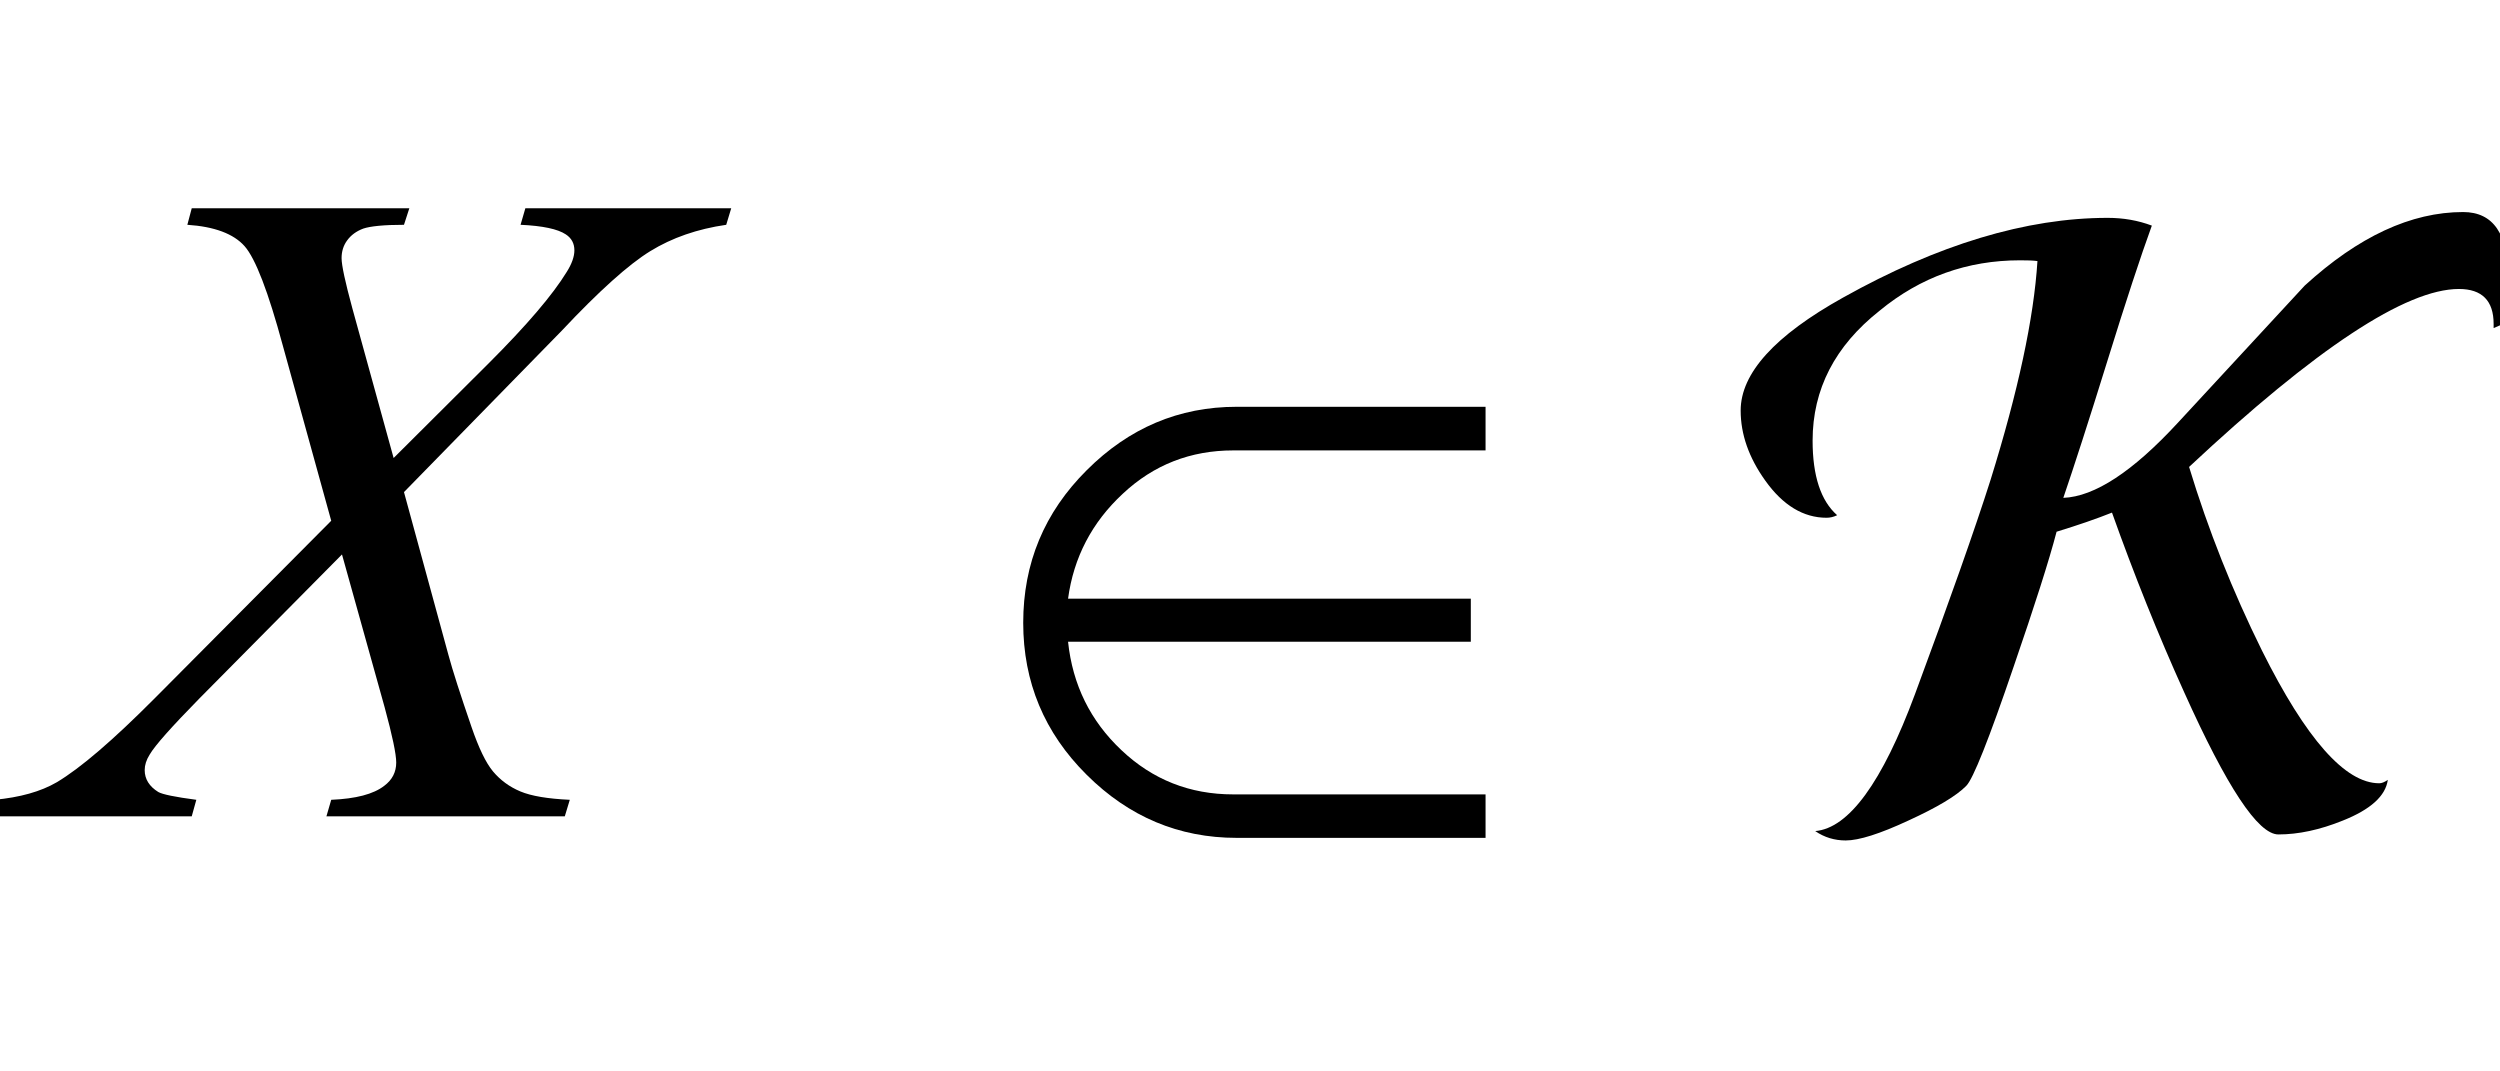 <?xml version="1.0" encoding="UTF-8"?>
<svg xmlns="http://www.w3.org/2000/svg" xmlns:xlink="http://www.w3.org/1999/xlink"  viewBox="0 0 49 21" version="1.1">
<defs>
<g>
<symbol overflow="visible" id="glyph0-0">
<path style="stroke:none;" d="M 2.496 0 L 2.496 -11.25 L 11.496 -11.25 L 11.496 0 Z M 2.777 -0.281 L 11.215 -0.281 L 11.215 -10.969 L 2.777 -10.969 Z M 2.777 -0.281 "/>
</symbol>
<symbol overflow="visible" id="glyph0-1">
<path style="stroke:none;" d="M 9.297 -11.918 L 13.332 -11.918 L 13.234 -11.594 C 12.668 -11.512 12.172 -11.34 11.746 -11.078 C 11.32 -10.816 10.742 -10.297 10.012 -9.52 L 6.918 -6.355 L 7.789 -3.164 C 7.871 -2.859 8.023 -2.387 8.242 -1.75 C 8.383 -1.34 8.523 -1.047 8.664 -0.879 C 8.805 -0.711 8.984 -0.578 9.199 -0.488 C 9.414 -0.398 9.734 -0.344 10.168 -0.324 L 10.07 0 L 5.398 0 L 5.492 -0.324 C 5.973 -0.344 6.32 -0.434 6.531 -0.598 C 6.688 -0.715 6.766 -0.867 6.766 -1.055 C 6.766 -1.219 6.691 -1.578 6.539 -2.137 L 5.703 -5.133 L 2.91 -2.312 C 2.363 -1.754 2.039 -1.391 1.934 -1.211 C 1.867 -1.105 1.836 -1.004 1.836 -0.906 C 1.836 -0.73 1.926 -0.586 2.102 -0.477 C 2.184 -0.43 2.43 -0.379 2.848 -0.324 L 2.758 0 L -1.203 0 L -1.109 -0.324 C -0.609 -0.371 -0.203 -0.484 0.113 -0.668 C 0.578 -0.945 1.215 -1.492 2.031 -2.312 L 5.492 -5.793 L 4.543 -9.227 C 4.258 -10.281 4.008 -10.934 3.793 -11.176 C 3.578 -11.418 3.203 -11.559 2.672 -11.594 L 2.758 -11.918 L 7.023 -11.918 L 6.918 -11.594 C 6.523 -11.594 6.258 -11.566 6.121 -11.52 C 5.984 -11.469 5.879 -11.391 5.805 -11.289 C 5.73 -11.188 5.695 -11.07 5.695 -10.941 C 5.695 -10.801 5.766 -10.473 5.906 -9.957 L 6.715 -7.023 L 8.586 -8.887 C 9.324 -9.625 9.832 -10.219 10.109 -10.672 C 10.207 -10.828 10.258 -10.969 10.258 -11.094 C 10.258 -11.227 10.203 -11.332 10.09 -11.406 C 9.93 -11.512 9.637 -11.574 9.203 -11.594 Z M 9.297 -11.918 "/>
</symbol>
<symbol overflow="visible" id="glyph1-0">
<path style="stroke:none;" d="M 1.062 0 L 1.062 -13.598 L 7.438 -13.598 L 7.438 0 Z M 2.125 -1.062 L 6.375 -1.062 L 6.375 -12.535 L 2.125 -12.535 Z M 2.125 -1.062 "/>
</symbol>
<symbol overflow="visible" id="glyph1-1">
<path style="stroke:none;" d="M 10.117 0.422 L 5.238 0.422 C 4.109 0.422 3.129 0.012 2.301 -0.812 C 1.469 -1.637 1.055 -2.633 1.055 -3.793 C 1.055 -4.961 1.469 -5.957 2.301 -6.785 C 3.129 -7.613 4.109 -8.027 5.238 -8.027 L 10.117 -8.027 L 10.117 -7.172 L 5.172 -7.172 C 4.336 -7.172 3.613 -6.891 3.008 -6.324 C 2.402 -5.762 2.043 -5.074 1.934 -4.266 L 9.828 -4.266 L 9.828 -3.422 L 1.934 -3.422 C 2.023 -2.578 2.371 -1.871 2.98 -1.297 C 3.59 -0.719 4.32 -0.43 5.172 -0.43 L 10.117 -0.43 Z M 10.117 0.422 "/>
</symbol>
<symbol overflow="visible" id="glyph1-2">
<path style="stroke:none;" d="M 15.164 -10.543 C 15.164 -10.25 15.133 -9.953 15.066 -9.652 L 14.875 -9.57 L 14.875 -9.652 C 14.875 -10.105 14.648 -10.336 14.195 -10.336 C 13.156 -10.336 11.391 -9.172 8.906 -6.848 C 9.281 -5.613 9.758 -4.414 10.336 -3.246 C 11.199 -1.516 11.965 -0.648 12.633 -0.648 C 12.68 -0.648 12.734 -0.668 12.801 -0.715 C 12.758 -0.398 12.461 -0.133 11.922 0.082 C 11.469 0.266 11.047 0.355 10.656 0.355 C 10.258 0.355 9.645 -0.574 8.809 -2.434 C 8.297 -3.566 7.828 -4.738 7.395 -5.953 C 7.102 -5.836 6.742 -5.711 6.309 -5.578 C 6.16 -5.008 5.879 -4.129 5.469 -2.938 C 4.984 -1.512 4.672 -0.73 4.539 -0.598 C 4.348 -0.402 3.969 -0.176 3.406 0.082 C 2.844 0.344 2.434 0.473 2.176 0.473 C 1.961 0.473 1.758 0.414 1.578 0.289 C 2.234 0.234 2.891 -0.66 3.535 -2.398 C 4.215 -4.234 4.711 -5.637 5.016 -6.598 C 5.555 -8.332 5.863 -9.758 5.934 -10.883 C 5.852 -10.895 5.738 -10.898 5.594 -10.898 C 4.559 -10.898 3.641 -10.57 2.84 -9.91 C 1.965 -9.219 1.527 -8.371 1.527 -7.363 C 1.527 -6.672 1.688 -6.184 2.008 -5.902 C 1.938 -5.867 1.867 -5.852 1.801 -5.852 C 1.348 -5.852 0.945 -6.094 0.598 -6.582 C 0.277 -7.031 0.117 -7.488 0.117 -7.953 C 0.117 -8.684 0.785 -9.422 2.125 -10.168 C 3.984 -11.207 5.715 -11.73 7.312 -11.73 C 7.617 -11.73 7.906 -11.68 8.176 -11.578 C 7.961 -10.988 7.668 -10.098 7.301 -8.914 C 6.934 -7.73 6.645 -6.84 6.441 -6.242 C 7.055 -6.266 7.805 -6.758 8.691 -7.719 L 11.172 -10.402 C 12.223 -11.363 13.258 -11.844 14.277 -11.844 C 14.871 -11.844 15.164 -11.41 15.164 -10.543 Z M 15.164 -10.543 "/>
</symbol>
</g>
</defs>
<g id="surface4917">
<g style="fill:rgb(0%,0%,0%);fill-opacity:1;">
  <use xlink:href="#glyph0-1" x="1" y="16"/>
</g>
<g style="fill:rgb(0%,0%,0%);fill-opacity:1;">
  <use xlink:href="#glyph1-1" x="19" y="16"/>
</g>
<g style="fill:rgb(0%,0%,0%);fill-opacity:1;">
  <use xlink:href="#glyph1-2" x="34" y="16"/>
</g>
</g>
</svg>
